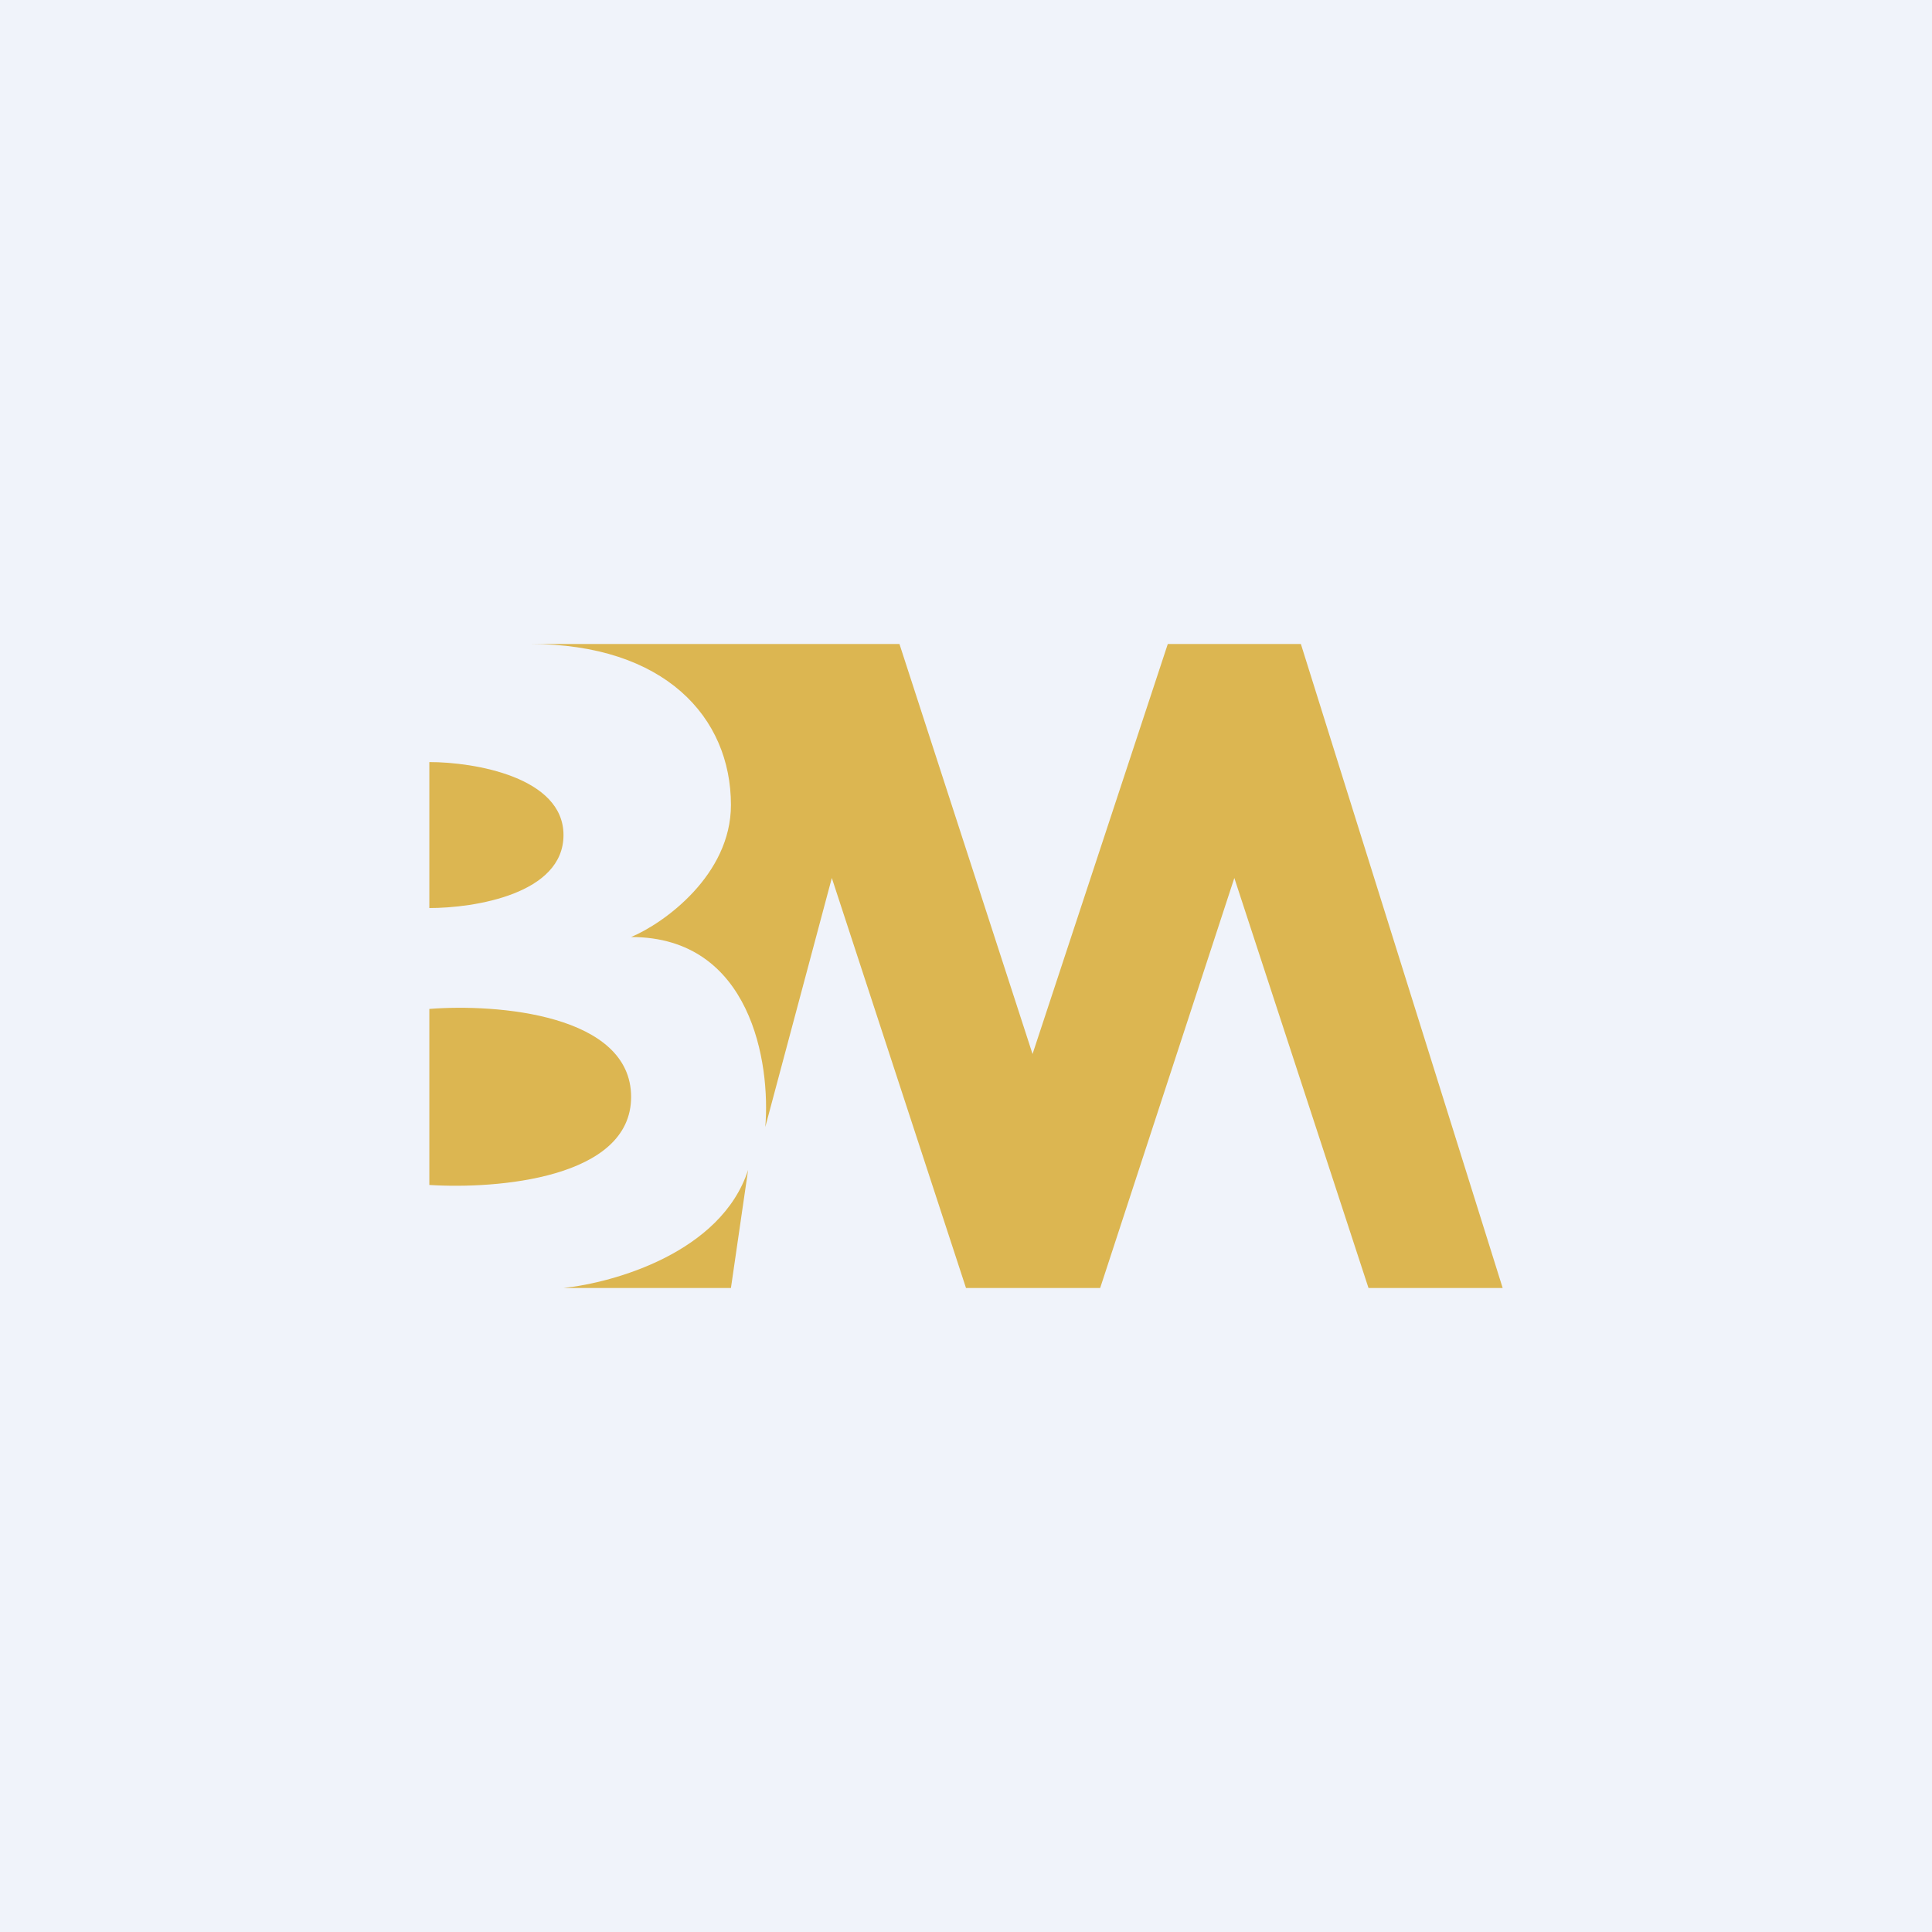 <!-- by TradingView --><svg width="18" height="18" viewBox="0 0 18 18" xmlns="http://www.w3.org/2000/svg"><path fill="#F0F3FA" d="M0 0h18v18H0z"/><path d="M8.38 6H4.94c1.25 0 1.87.68 1.87 1.5 0 .65-.62 1.1-.93 1.23 1.12 0 1.3 1.18 1.25 1.77l.62-2.32L9 12h1.25l1.25-3.82L12.75 12H14l-1.88-6h-1.24L9.62 9.82 8.38 6ZM4 8.45V7.1c.42 0 1.25.14 1.25.68 0 .55-.83.68-1.25.68ZM4 11.05V9.4c.63-.05 1.88.05 1.88.82 0 .76-1.25.86-1.88.82ZM6.81 12l.16-1.1c-.25.77-1.25 1.05-1.72 1.1h1.56Z" fill="#DCB651"/></svg>